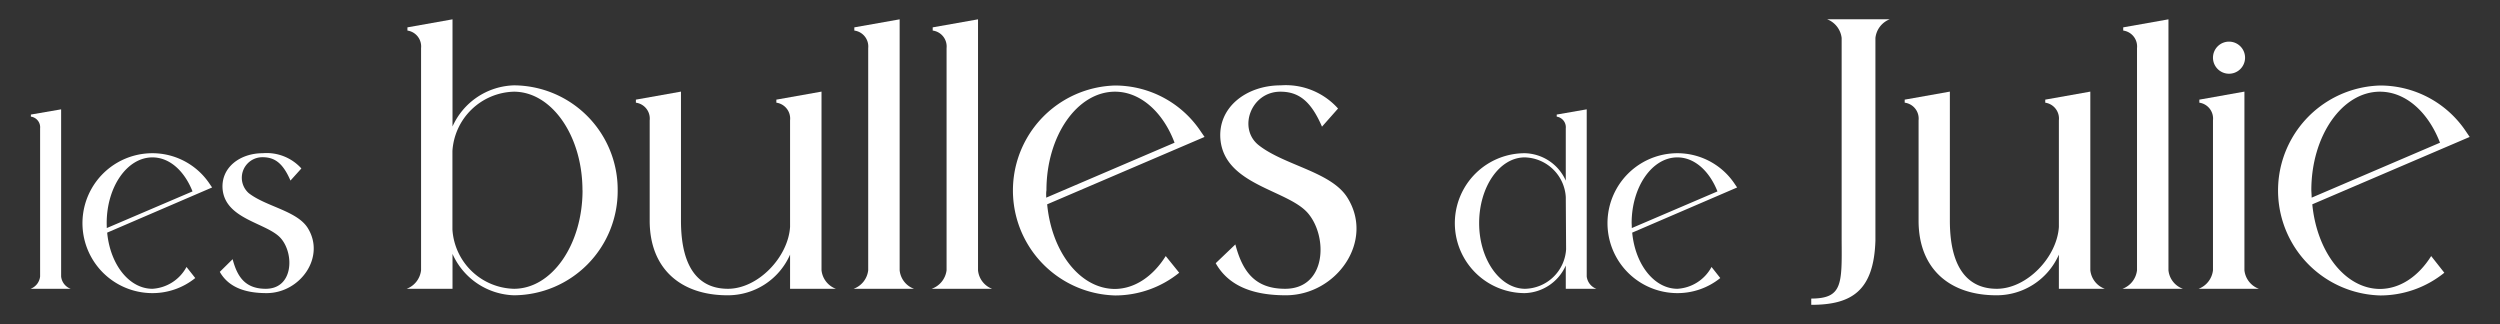 <?xml version="1.0" encoding="UTF-8"?>
<svg xmlns="http://www.w3.org/2000/svg" id="Calque_1" data-name="Calque 1" viewBox="0 0 311.65 40.39">
  <rect x="0" y="0" width="311.65" height="40.39" fill="#333333" stroke="none"/>
  <defs>
    <style>.cls-1{fill:#fff;}</style>
  </defs>
  <path class="cls-1" d="M8.81,36h-5A1.85,1.85,0,0,0,5,34.46V16a1.34,1.34,0,0,0-1.15-1.46v-.26l3.77-.65V34.46A1.83,1.83,0,0,0,8.81,36Z"></path>
  <path class="cls-1" d="M23.25,33.28l1.09,1.38A8.47,8.47,0,0,1,19,36.54,8.72,8.72,0,0,1,19,19.1a8.58,8.58,0,0,1,7.14,3.83l.3.44L13.36,29c.38,4,2.76,7,5.64,7A5.17,5.17,0,0,0,23.25,33.28Zm-9.94-4.85L24,23.86c-1-2.52-2.83-4.24-5-4.24-3.15,0-5.7,3.67-5.7,8.2C13.3,28,13.31,28.22,13.31,28.43Z"></path>
  <path class="cls-1" d="M33.23,36.54c-2.31,0-4.64-.54-5.83-2.65L29,32.31c.59,2.26,1.62,3.69,4.13,3.69,3.44,0,3.57-4.32,1.9-6.27s-6.92-2.33-7.28-6.14c-.23-2.7,2.16-4.49,5-4.49A5.83,5.83,0,0,1,37.57,21l-1.36,1.51c-.92-2.13-1.93-2.91-3.46-2.91A2.56,2.56,0,0,0,31,24.07c2.13,1.67,5.95,2.19,7.33,4.3C40.65,32,37.45,36.54,33.23,36.54Z"></path>
  <path class="cls-1" d="M77,23.72A13,13,0,0,1,64.07,36.81a8.67,8.67,0,0,1-7.66-5.16V36H50.7a2.81,2.81,0,0,0,1.79-2.31V6a2,2,0,0,0-1.7-2.19V3.41l5.62-1V15.77a8.66,8.66,0,0,1,7.66-5.13A13,13,0,0,1,77,23.72Zm-4.39,0c0-6.78-3.83-12.29-8.55-12.29a7.89,7.89,0,0,0-7.66,7.39v9.79A7.88,7.88,0,0,0,64.07,36C68.79,36,72.62,30.51,72.62,23.72Z"></path>
  <path class="cls-1" d="M104.2,36H98.49V31.74a8.47,8.47,0,0,1-7.8,5.07c-5.82,0-9.7-3.3-9.7-9.3V15a2,2,0,0,0-1.72-2.2v-.38l5.62-1V27.51C84.89,34,87.57,36,90.74,36c3.76,0,7.51-3.94,7.75-7.71V15a2,2,0,0,0-1.71-2.2v-.38l5.63-1V33.69A2.78,2.78,0,0,0,104.2,36Z"></path>
  <path class="cls-1" d="M113.94,36h-7.53a2.79,2.79,0,0,0,1.82-2.31V6a2,2,0,0,0-1.73-2.19V3.41l5.65-1V33.69A2.74,2.74,0,0,0,113.94,36Z"></path>
  <path class="cls-1" d="M123.67,36h-7.53A2.81,2.81,0,0,0,118,33.69V6a2,2,0,0,0-1.73-2.19V3.41l5.65-1V33.69A2.74,2.74,0,0,0,123.67,36Z"></path>
  <path class="cls-1" d="M145.32,31.92,147,34a12.71,12.71,0,0,1-8,2.83,13.09,13.09,0,0,1,0-26.17,12.86,12.86,0,0,1,10.71,5.76l.45.65-19.62,8.4c.57,6,4.14,10.55,8.46,10.55C141.47,36,143.75,34.43,145.32,31.92Zm-14.9-7.28,16-6.85C145,14,142.18,11.43,139,11.43c-4.72,0-8.55,5.51-8.55,12.29C130.4,24,130.42,24.33,130.42,24.64Z"></path>
  <path class="cls-1" d="M160.29,36.81c-3.45,0-6.95-.81-8.74-4L154,30.47c.89,3.38,2.44,5.53,6.2,5.53,5.16,0,5.36-6.47,2.86-9.41s-10.39-3.49-10.92-9.21c-.35-4,3.24-6.74,7.51-6.74a8.73,8.73,0,0,1,7.15,2.89l-2,2.26c-1.38-3.2-2.91-4.36-5.19-4.36-3.67,0-5.33,4.59-2.7,6.67,3.19,2.51,8.93,3.29,11,6.45C171.43,30,166.63,36.81,160.29,36.81Z"></path>
  <path class="cls-1" d="M199,36h-3.81V33.1a5.78,5.78,0,0,1-5.11,3.44,8.72,8.72,0,0,1,0-17.44,5.74,5.74,0,0,1,5.11,3.42V16a1.34,1.34,0,0,0-1.13-1.46v-.26l3.74-.65V34.46A1.87,1.87,0,0,0,199,36Zm-3.81-11.45a5.26,5.26,0,0,0-5.11-4.93c-3.15,0-5.69,3.67-5.69,8.2S187,36,190.12,36a5.24,5.24,0,0,0,5.11-4.93Z"></path>
  <path class="cls-1" d="M213.36,33.28l1.09,1.38a8.47,8.47,0,0,1-5.34,1.88,8.72,8.72,0,0,1,0-17.44,8.58,8.58,0,0,1,7.14,3.83l.3.44L203.47,29c.38,4,2.76,7,5.64,7A5.17,5.17,0,0,0,213.36,33.28Zm-9.94-4.85,10.68-4.57c-1-2.52-2.84-4.24-5-4.24-3.15,0-5.7,3.67-5.7,8.2C203.41,28,203.42,28.22,203.42,28.43Z"></path>
  <path class="cls-1" d="M229.58,30V4.73a2.85,2.85,0,0,0-1.82-2.33h7.82a2.83,2.83,0,0,0-1.79,2.33V30c-.2,6.25-2.95,8-8,8v-.78C229.67,37.21,229.62,35.44,229.58,30Z"></path>
  <path class="cls-1" d="M262.38,36h-5.72V31.74a8.47,8.47,0,0,1-7.79,5.07c-5.83,0-9.7-3.3-9.7-9.3V15a2,2,0,0,0-1.73-2.2v-.38l5.63-1V27.51c0,6.45,2.68,8.49,5.84,8.49,3.77,0,7.51-3.94,7.75-7.71V15a2,2,0,0,0-1.7-2.2v-.38l5.62-1V33.69A2.77,2.77,0,0,0,262.38,36Z"></path>
  <path class="cls-1" d="M272.12,36h-7.53a2.8,2.8,0,0,0,1.81-2.31V6a2,2,0,0,0-1.72-2.19V3.41l5.64-1V33.69A2.74,2.74,0,0,0,272.12,36Z"></path>
  <path class="cls-1" d="M275.87,33.69V15a2,2,0,0,0-1.7-2.2v-.38l5.62-1V33.69a2.77,2.77,0,0,0,1.8,2.31h-7.51A2.81,2.81,0,0,0,275.87,33.69Zm0-26.5a2,2,0,1,1,1.95,2A2,2,0,0,1,275.87,7.19Z"></path>
  <path class="cls-1" d="M303.07,31.92,304.71,34a12.71,12.71,0,0,1-8,2.83,13.09,13.09,0,0,1,0-26.17,12.86,12.86,0,0,1,10.72,5.76l.44.65-19.62,8.4c.58,6,4.14,10.55,8.46,10.55C299.22,36,301.5,34.43,303.07,31.92Zm-14.9-7.28,16-6.85c-1.46-3.79-4.25-6.36-7.49-6.36-4.71,0-8.55,5.51-8.55,12.29C288.14,24,288.17,24.33,288.17,24.64Z"></path>
</svg>

